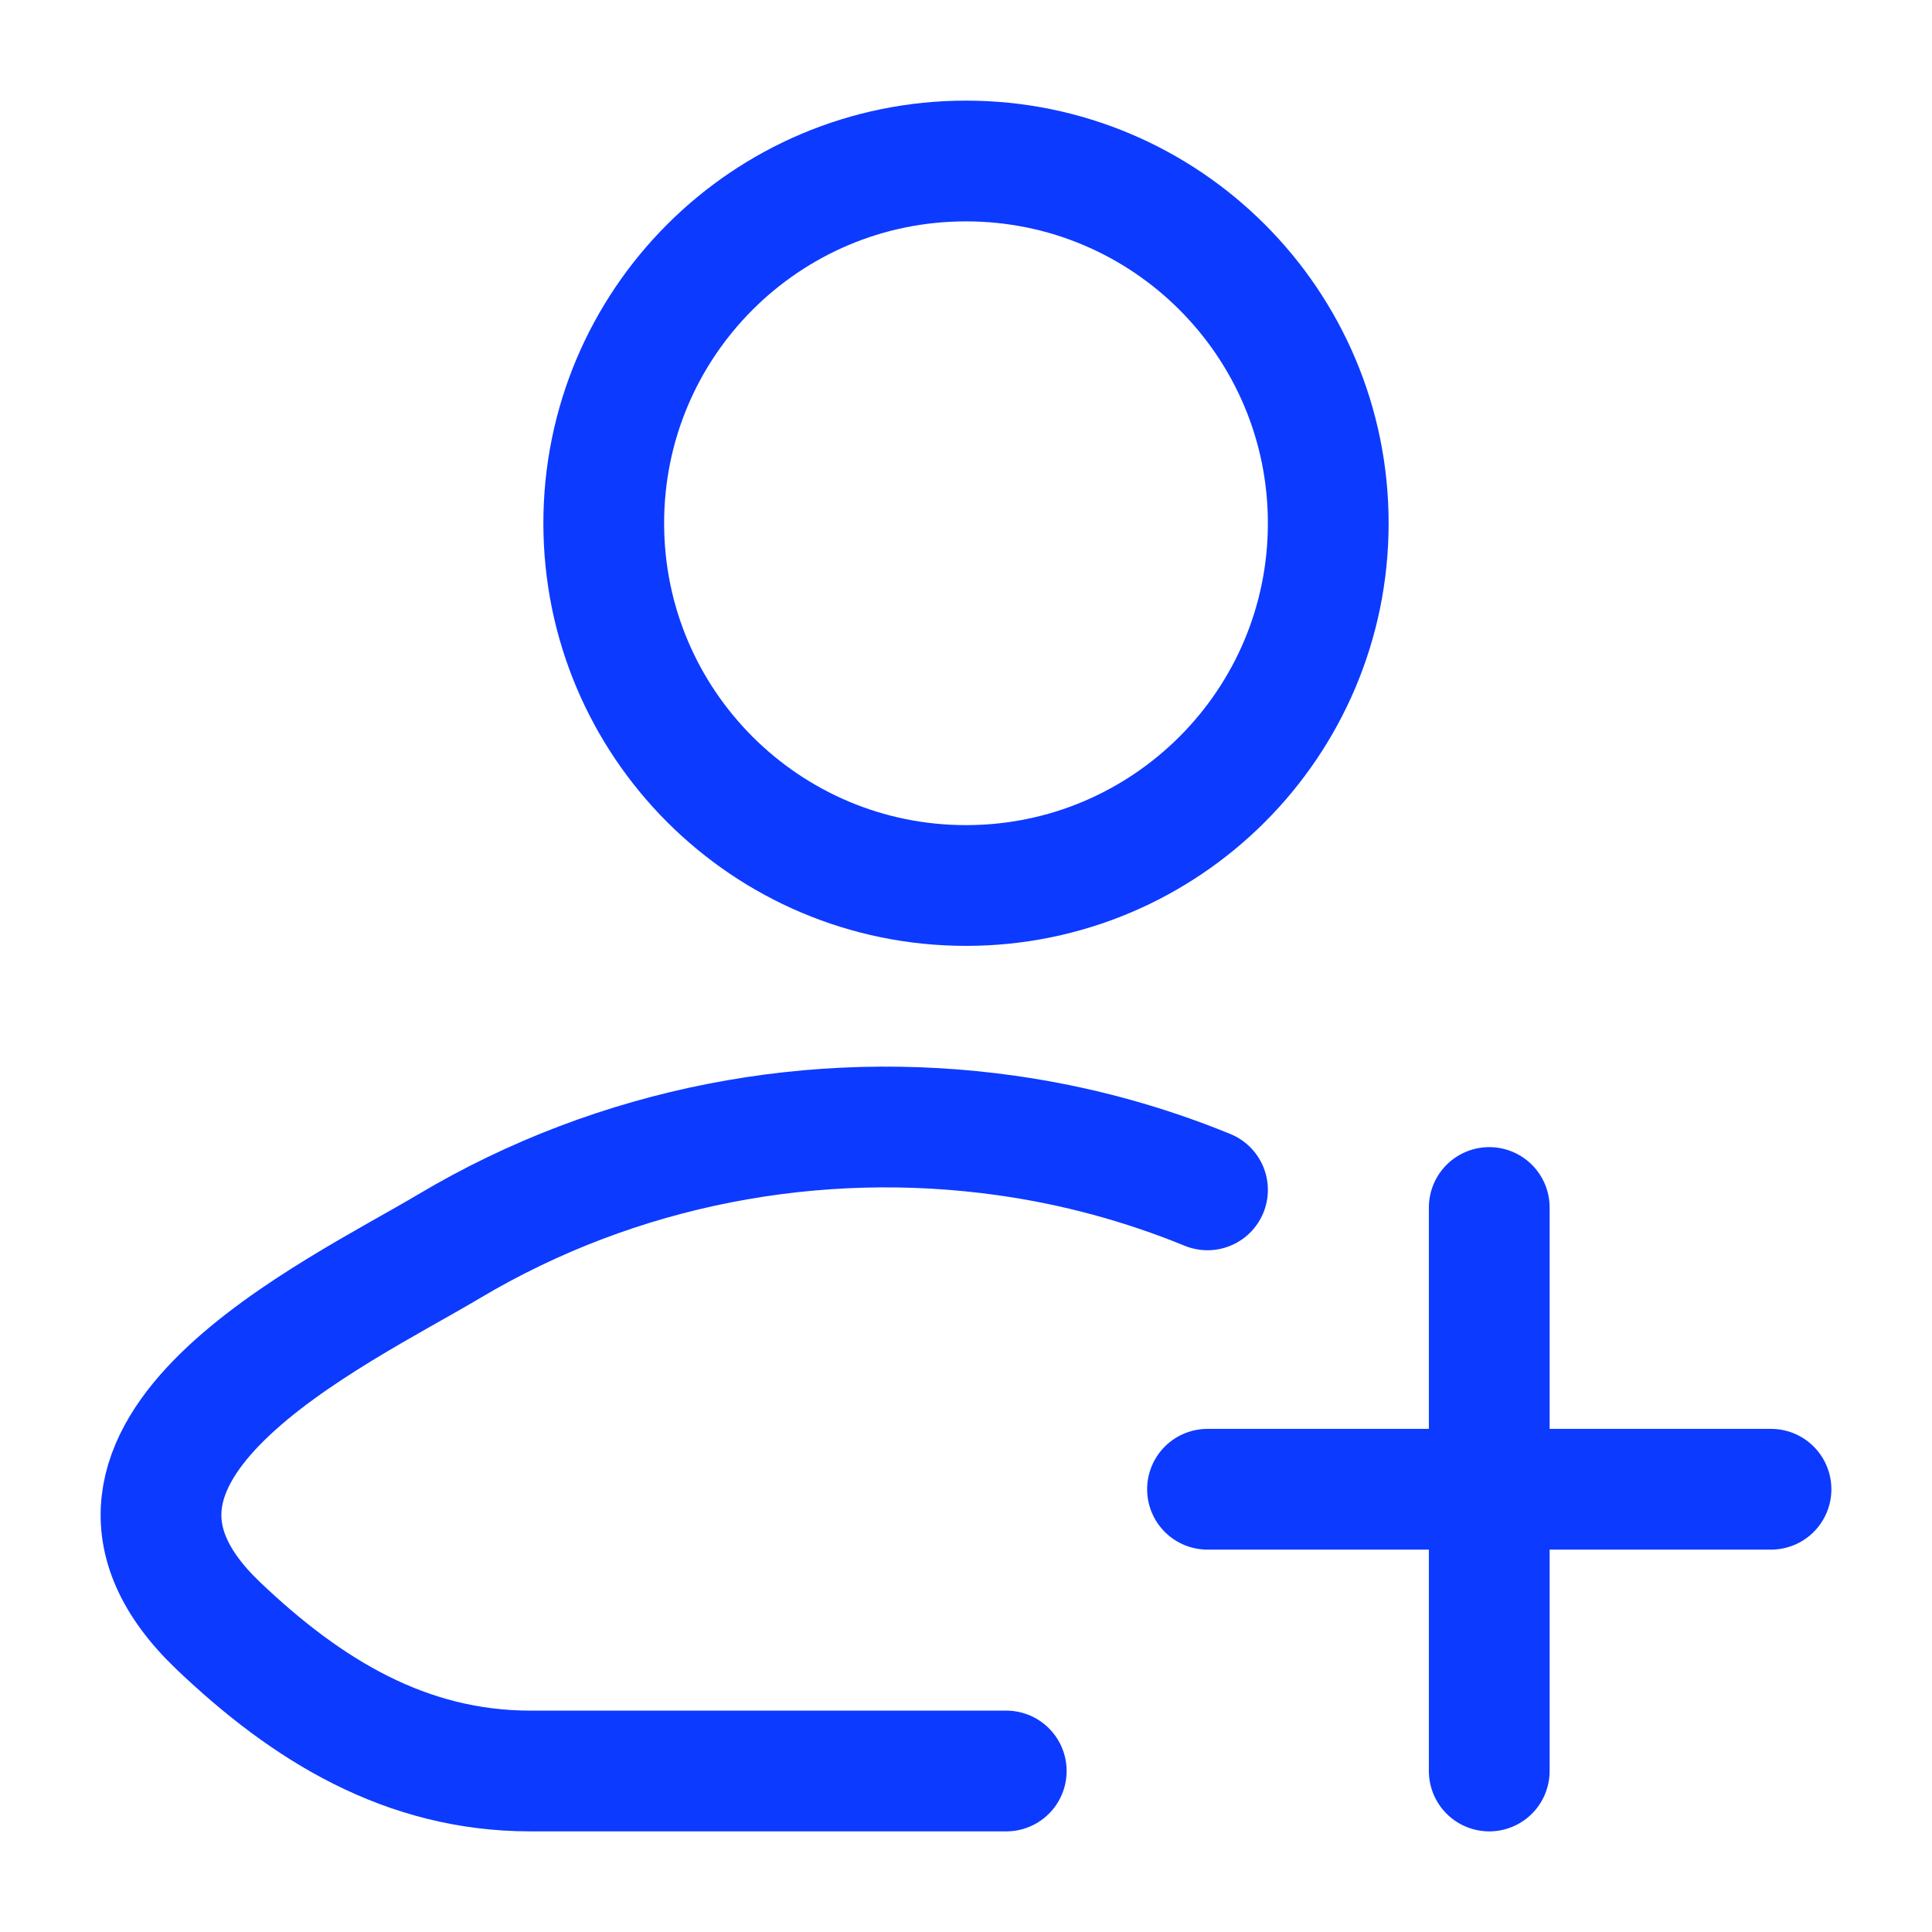 <svg xmlns="http://www.w3.org/2000/svg" viewBox="0 0 24 24" width="28" height="28" color="#0d3aff" fill="none">
    <path d="M12.5 22H6.591C5.045 22 3.816 21.248 2.713 20.197C0.453 18.044 4.163 16.324 5.578 15.482C7.678 14.231 10.137 13.772 12.5 14.105C13.357 14.226 14.193 14.451 15 14.781" stroke="currentColor" stroke-width="1.5" stroke-linecap="round" stroke-linejoin="round" />
    <path d="M16.5 6.5C16.5 8.985 14.485 11 12 11C9.515 11 7.5 8.985 7.5 6.5C7.5 4.015 9.515 2 12 2C14.485 2 16.5 4.015 16.5 6.5Z" stroke="currentColor" stroke-width="1.5" />
    <path d="M18.5 22L18.5 15M15 18.5H22" stroke="currentColor" stroke-width="1.5" stroke-linecap="round" />
</svg>